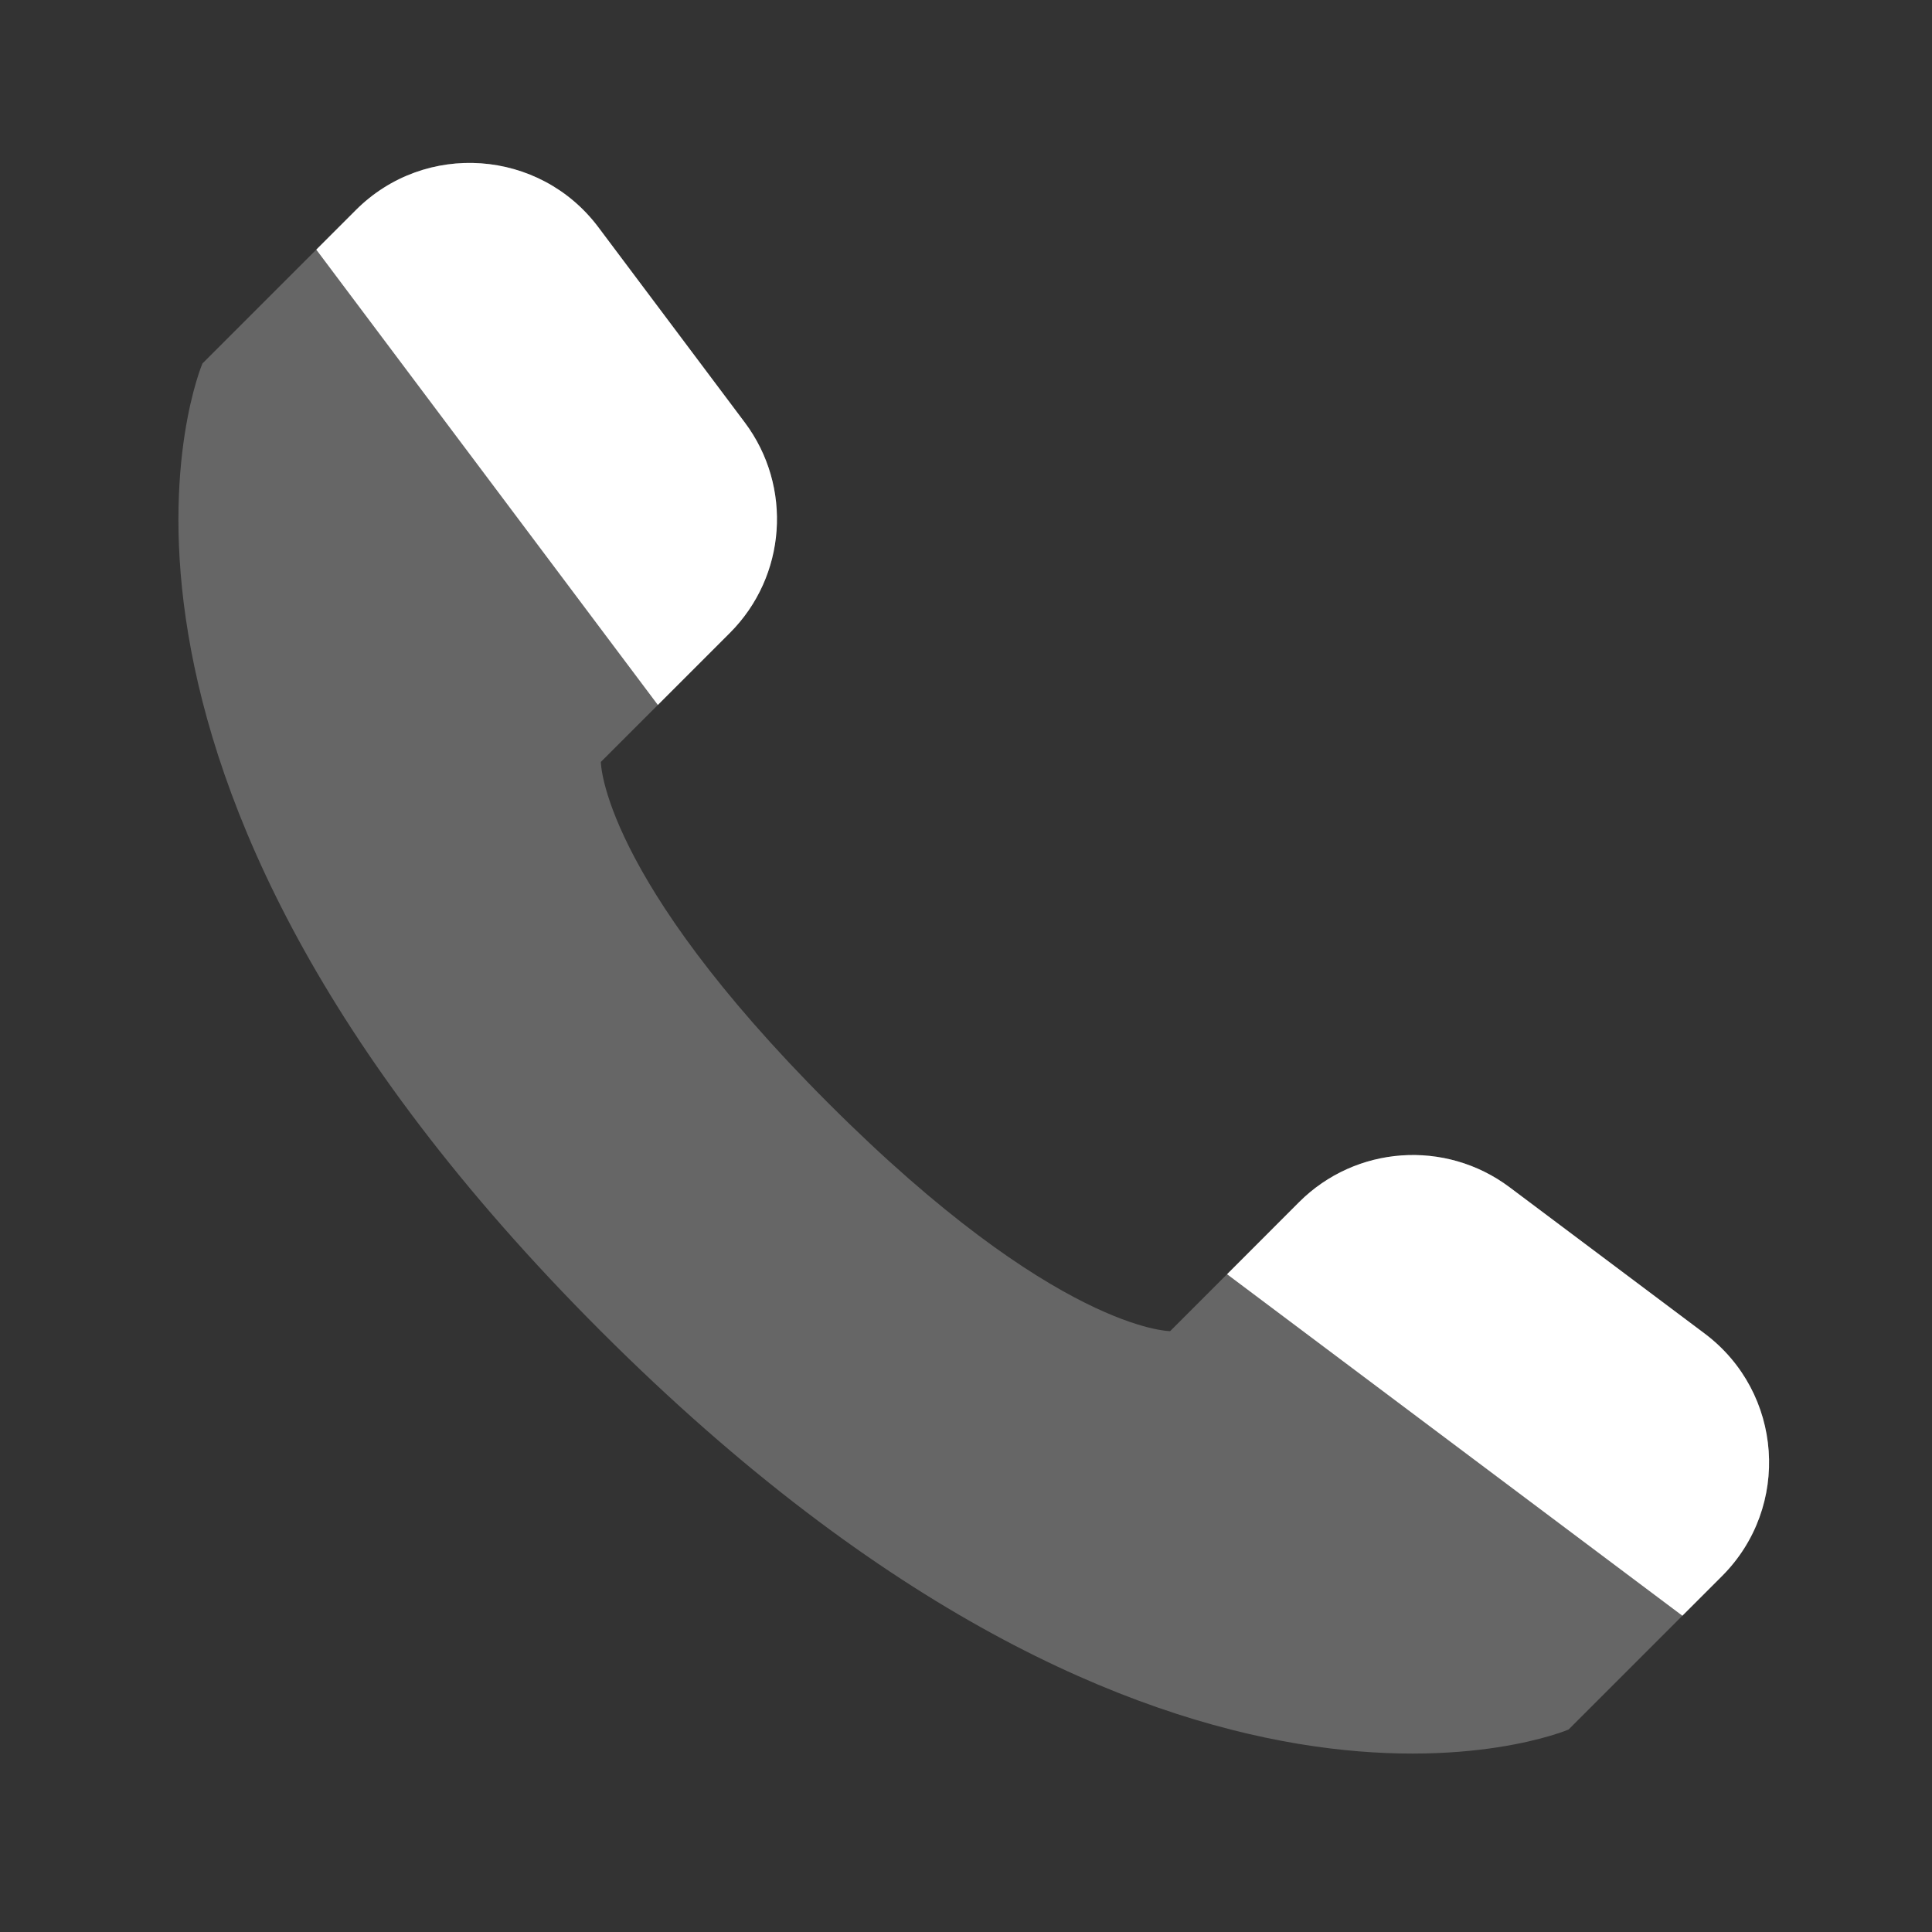 <svg width="24" height="24" viewBox="0 0 24 24" fill="none" xmlns="http://www.w3.org/2000/svg">
<rect x="0" y="0" width="24" height="24" fill="#333333" stroke="none"/>
<g clip-path="url(#clip0)">
<path opacity="0.25" d="M21.39 19.58L19.485 21.485C19.485 21.485 14.536 23.607 7.464 16.536C0.393 9.465 2.515 4.515 2.515 4.515L4.42 2.61C5.28 1.749 6.704 1.85 7.434 2.824L9.252 5.248C9.849 6.045 9.77 7.159 9.066 7.863L7.464 9.465C7.464 9.465 7.464 10.879 10.293 13.707C13.121 16.536 14.536 16.536 14.536 16.536L16.137 14.934C16.841 14.23 17.955 14.151 18.752 14.748L21.176 16.566C22.15 17.296 22.251 18.72 21.39 19.58Z" fill="white"/>
<path d="M4.42 2.61L3.929 3.101L8.172 8.757L9.066 7.863C9.77 7.159 9.849 6.045 9.252 5.248L7.434 2.824C6.704 1.85 5.28 1.749 4.42 2.61Z" fill="white"/>
<path d="M21.39 19.58L20.899 20.071L15.243 15.829L16.137 14.934C16.841 14.23 17.955 14.151 18.752 14.748L21.176 16.566C22.15 17.297 22.251 18.72 21.39 19.58Z" fill="white"/>
</g>
<defs>
<clipPath id="clip0">
<rect width="24" height="24" fill="white"/>
</clipPath>
</defs>
</svg>
